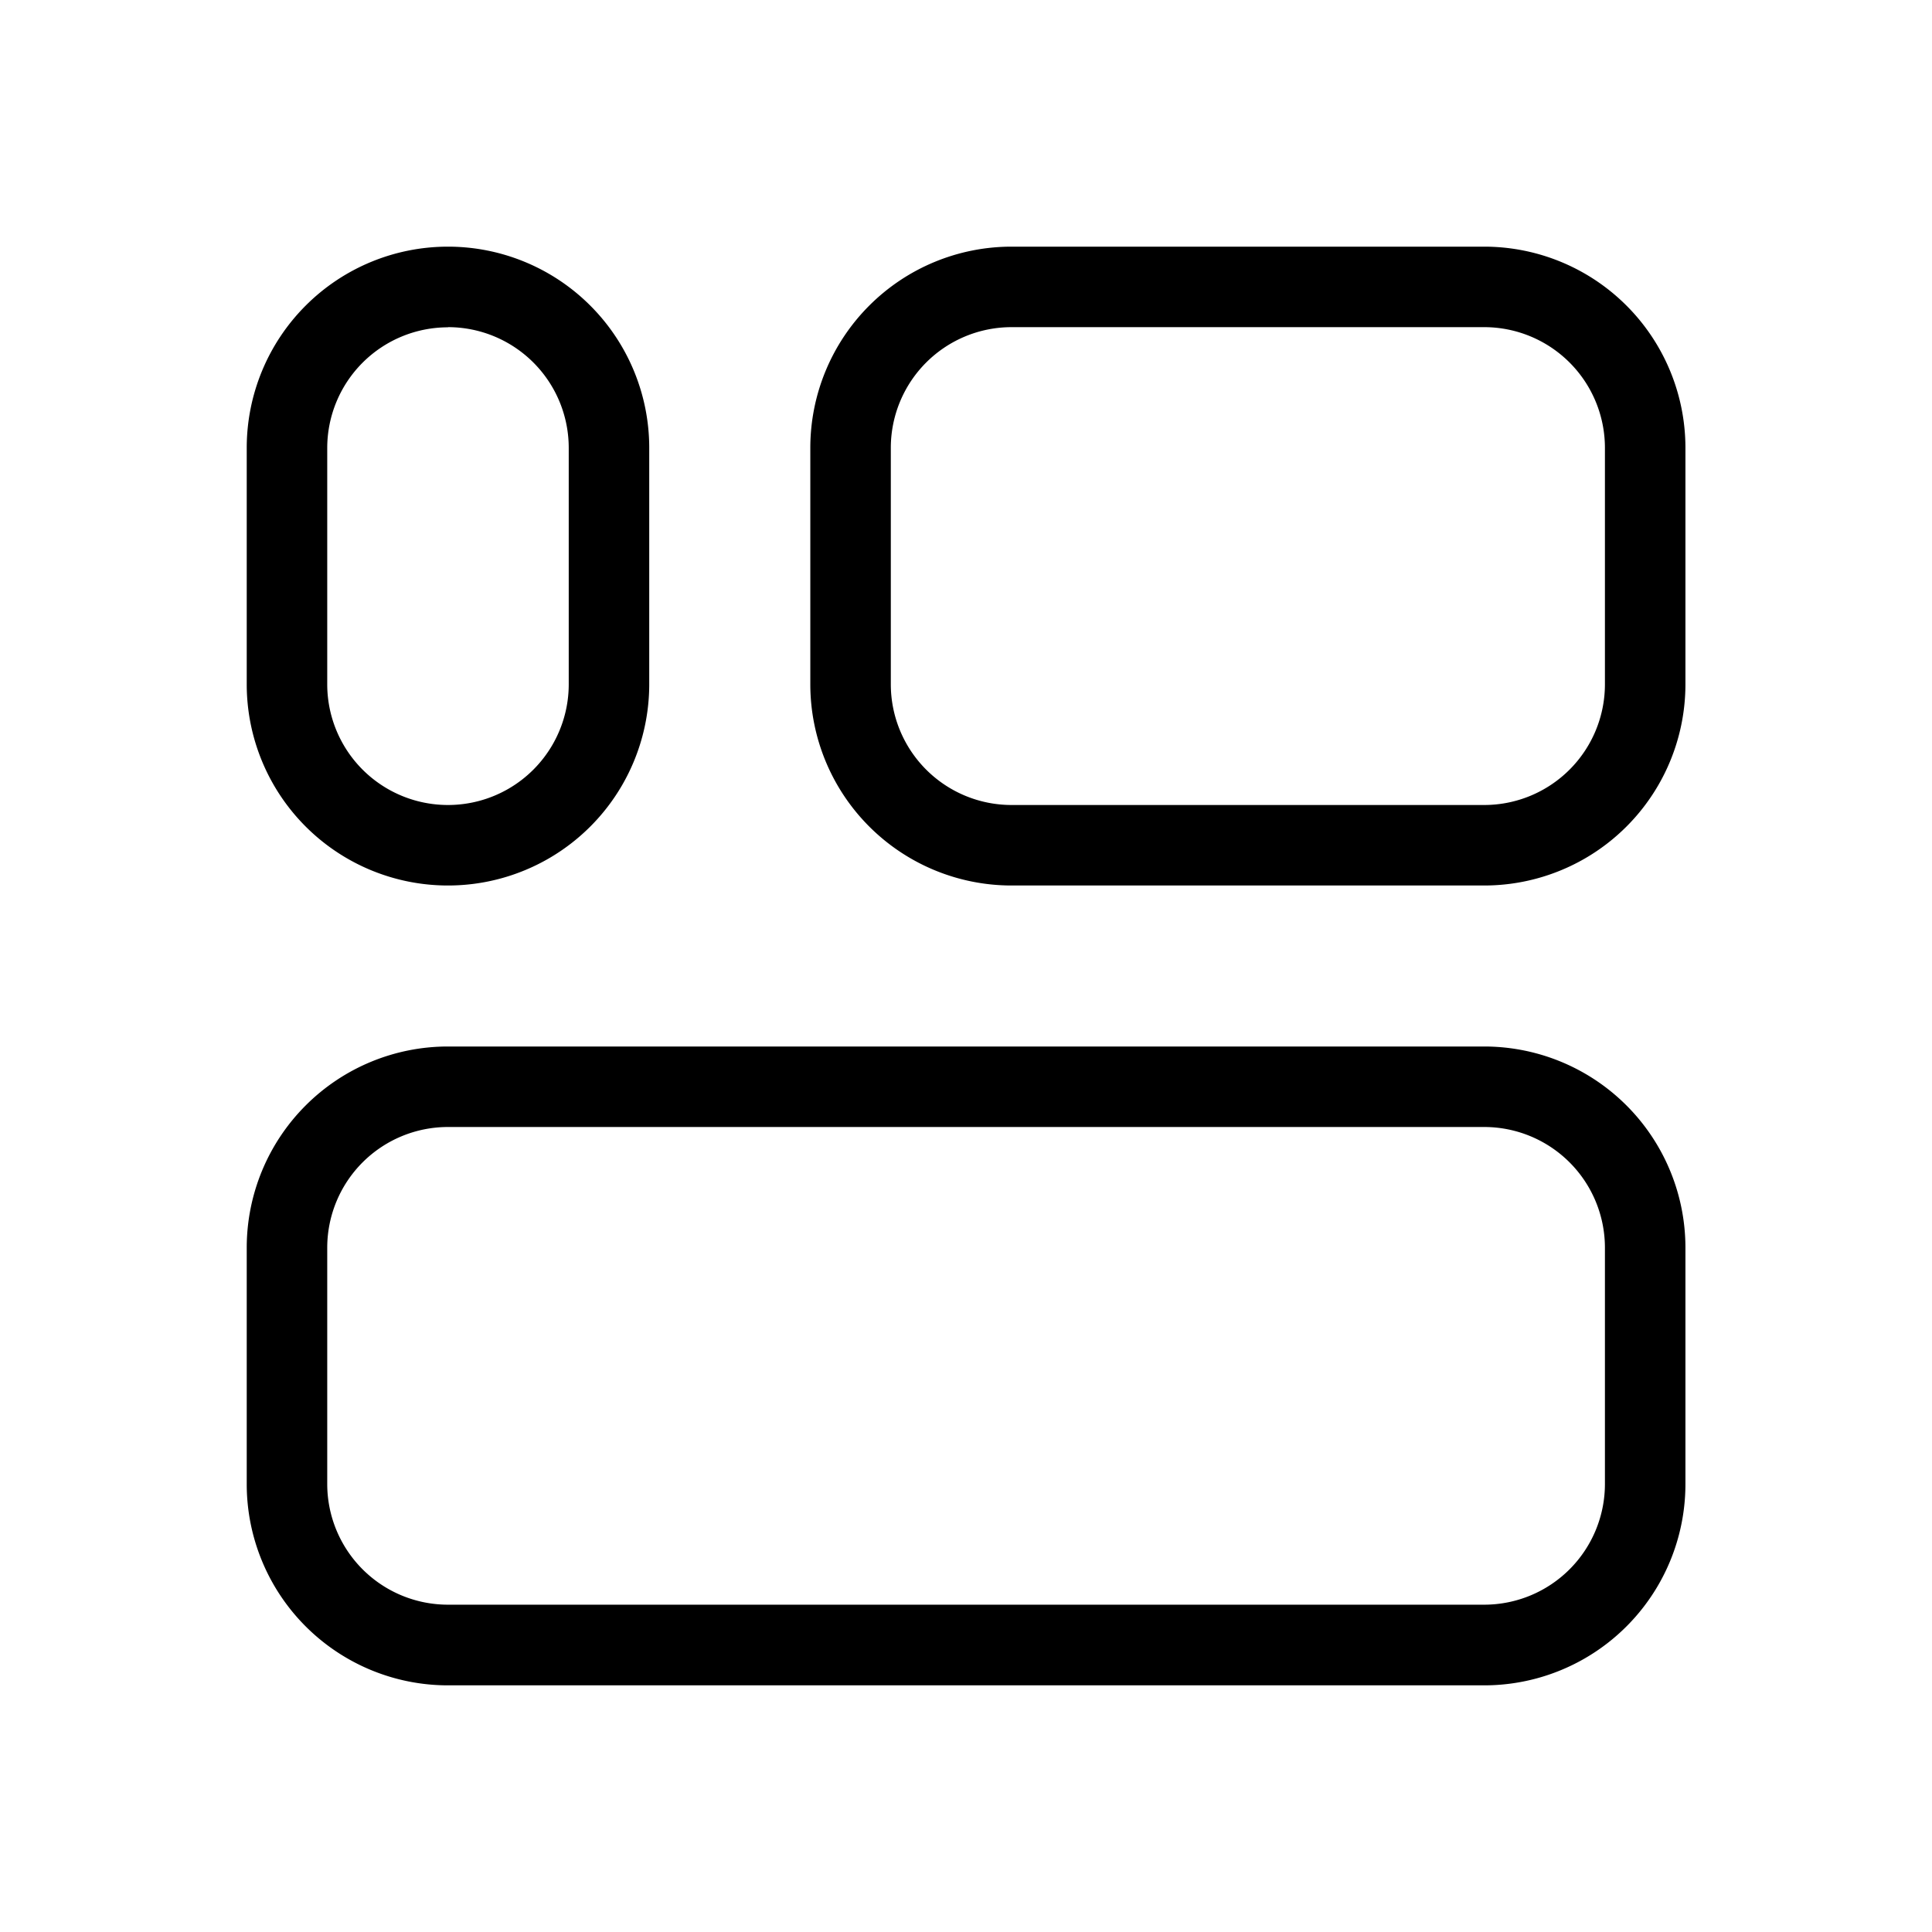 <?xml version="1.0" encoding="utf-8"?>
<svg fill="#000000" width="800px" height="800px" viewBox="0 0 24 24" xmlns="http://www.w3.org/2000/svg">
  
  <g id="Grid_3-2">
    <g>
      <g>
        <path  d="M18.437,11H12.566a2.5,2.5,0,0,1-2.5-2.5V5.564a2.5,2.5,0,0,1,2.5-2.5h5.871a2.5,2.5,0,0,1,2.5,2.5V8.5A2.5,2.5,0,0,1,18.437,11ZM12.566,4.064a1.5,1.5,0,0,0-1.5,1.5V8.5a1.5,1.5,0,0,0,1.5,1.5h5.871a1.5,1.5,0,0,0,1.5-1.5V5.564a1.5,1.5,0,0,0-1.5-1.5Z"/>
        <path  d="M5.565,11a2.5,2.5,0,0,1-2.5-2.5V5.564a2.5,2.5,0,1,1,5,0V8.5A2.5,2.5,0,0,1,5.565,11Zm0-6.934a1.5,1.5,0,0,0-1.5,1.5V8.5a1.5,1.5,0,0,0,3,0V5.564A1.5,1.5,0,0,0,5.565,4.064Z"/>
      </g>
      <path  d="M18.437,20.936H5.565a2.5,2.5,0,0,1-2.5-2.5V15.5a2.5,2.5,0,0,1,2.5-2.5H18.437a2.5,2.5,0,0,1,2.5,2.5v2.934A2.5,2.5,0,0,1,18.437,20.936ZM5.565,14a1.5,1.5,0,0,0-1.5,1.5v2.934a1.5,1.5,0,0,0,1.5,1.5H18.437a1.5,1.5,0,0,0,1.5-1.5V15.5a1.5,1.5,0,0,0-1.5-1.5Z"/>
    </g>
  </g>
</svg>
